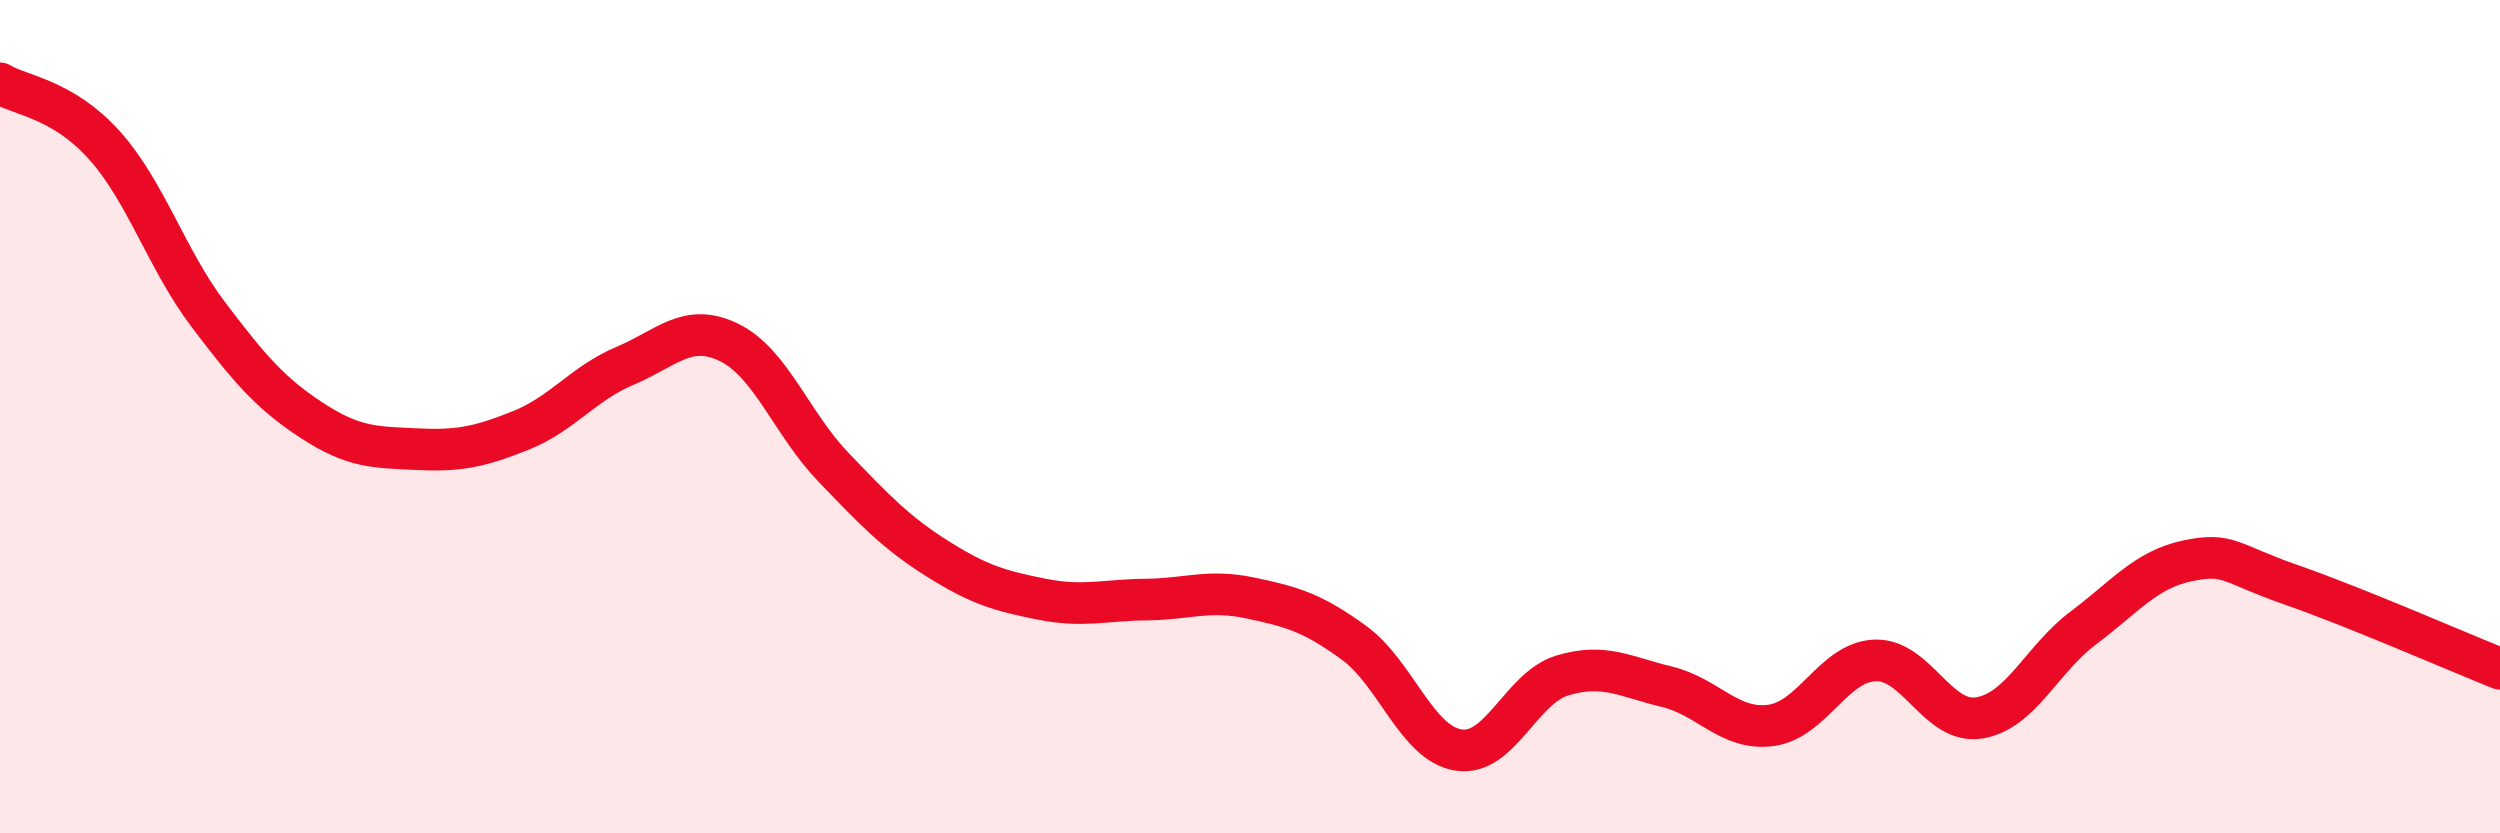 
    <svg width="60" height="20" viewBox="0 0 60 20" xmlns="http://www.w3.org/2000/svg">
      <path
        d="M 0,2 C 0.5,2.3 1.5,2.37 2.5,3.48 C 3.5,4.59 4,6.23 5,7.55 C 6,8.87 6.5,9.45 7.5,10.1 C 8.5,10.75 9,10.73 10,10.78 C 11,10.83 11.5,10.73 12.5,10.33 C 13.5,9.93 14,9.2 15,8.78 C 16,8.36 16.5,7.73 17.5,8.22 C 18.5,8.71 19,10.17 20,11.21 C 21,12.25 21.5,12.78 22.5,13.41 C 23.5,14.04 24,14.18 25,14.38 C 26,14.58 26.5,14.4 27.5,14.39 C 28.5,14.38 29,14.14 30,14.35 C 31,14.56 31.5,14.7 32.5,15.43 C 33.5,16.16 34,17.84 35,18 C 36,18.16 36.5,16.51 37.5,16.21 C 38.5,15.91 39,16.24 40,16.48 C 41,16.72 41.5,17.54 42.5,17.41 C 43.5,17.28 44,15.89 45,15.85 C 46,15.81 46.5,17.39 47.5,17.23 C 48.5,17.07 49,15.82 50,15.07 C 51,14.32 51.5,13.67 52.5,13.46 C 53.5,13.25 53.5,13.52 55,14.04 C 56.5,14.56 59,15.65 60,16.05L60 20L0 20Z"
        fill="#EB0A25"
        opacity="0.1"
        stroke-linecap="round"
        stroke-linejoin="round"
      />
      <path
        d="M 0,2 C 0.5,2.3 1.5,2.37 2.5,3.48 C 3.5,4.59 4,6.23 5,7.55 C 6,8.87 6.5,9.45 7.5,10.1 C 8.5,10.75 9,10.73 10,10.78 C 11,10.83 11.5,10.73 12.5,10.33 C 13.5,9.93 14,9.2 15,8.78 C 16,8.36 16.5,7.73 17.5,8.22 C 18.5,8.71 19,10.17 20,11.21 C 21,12.25 21.5,12.78 22.5,13.41 C 23.5,14.04 24,14.18 25,14.38 C 26,14.58 26.5,14.4 27.5,14.39 C 28.5,14.38 29,14.14 30,14.35 C 31,14.56 31.5,14.7 32.5,15.43 C 33.5,16.16 34,17.84 35,18 C 36,18.16 36.5,16.51 37.5,16.21 C 38.5,15.91 39,16.24 40,16.48 C 41,16.72 41.5,17.54 42.5,17.41 C 43.5,17.28 44,15.89 45,15.85 C 46,15.81 46.5,17.39 47.5,17.23 C 48.5,17.07 49,15.82 50,15.07 C 51,14.32 51.5,13.67 52.5,13.46 C 53.5,13.25 53.5,13.52 55,14.04 C 56.5,14.56 59,15.65 60,16.05"
        stroke="#EB0A25"
        stroke-width="1"
        fill="none"
        stroke-linecap="round"
        stroke-linejoin="round"
      />
    </svg>
  